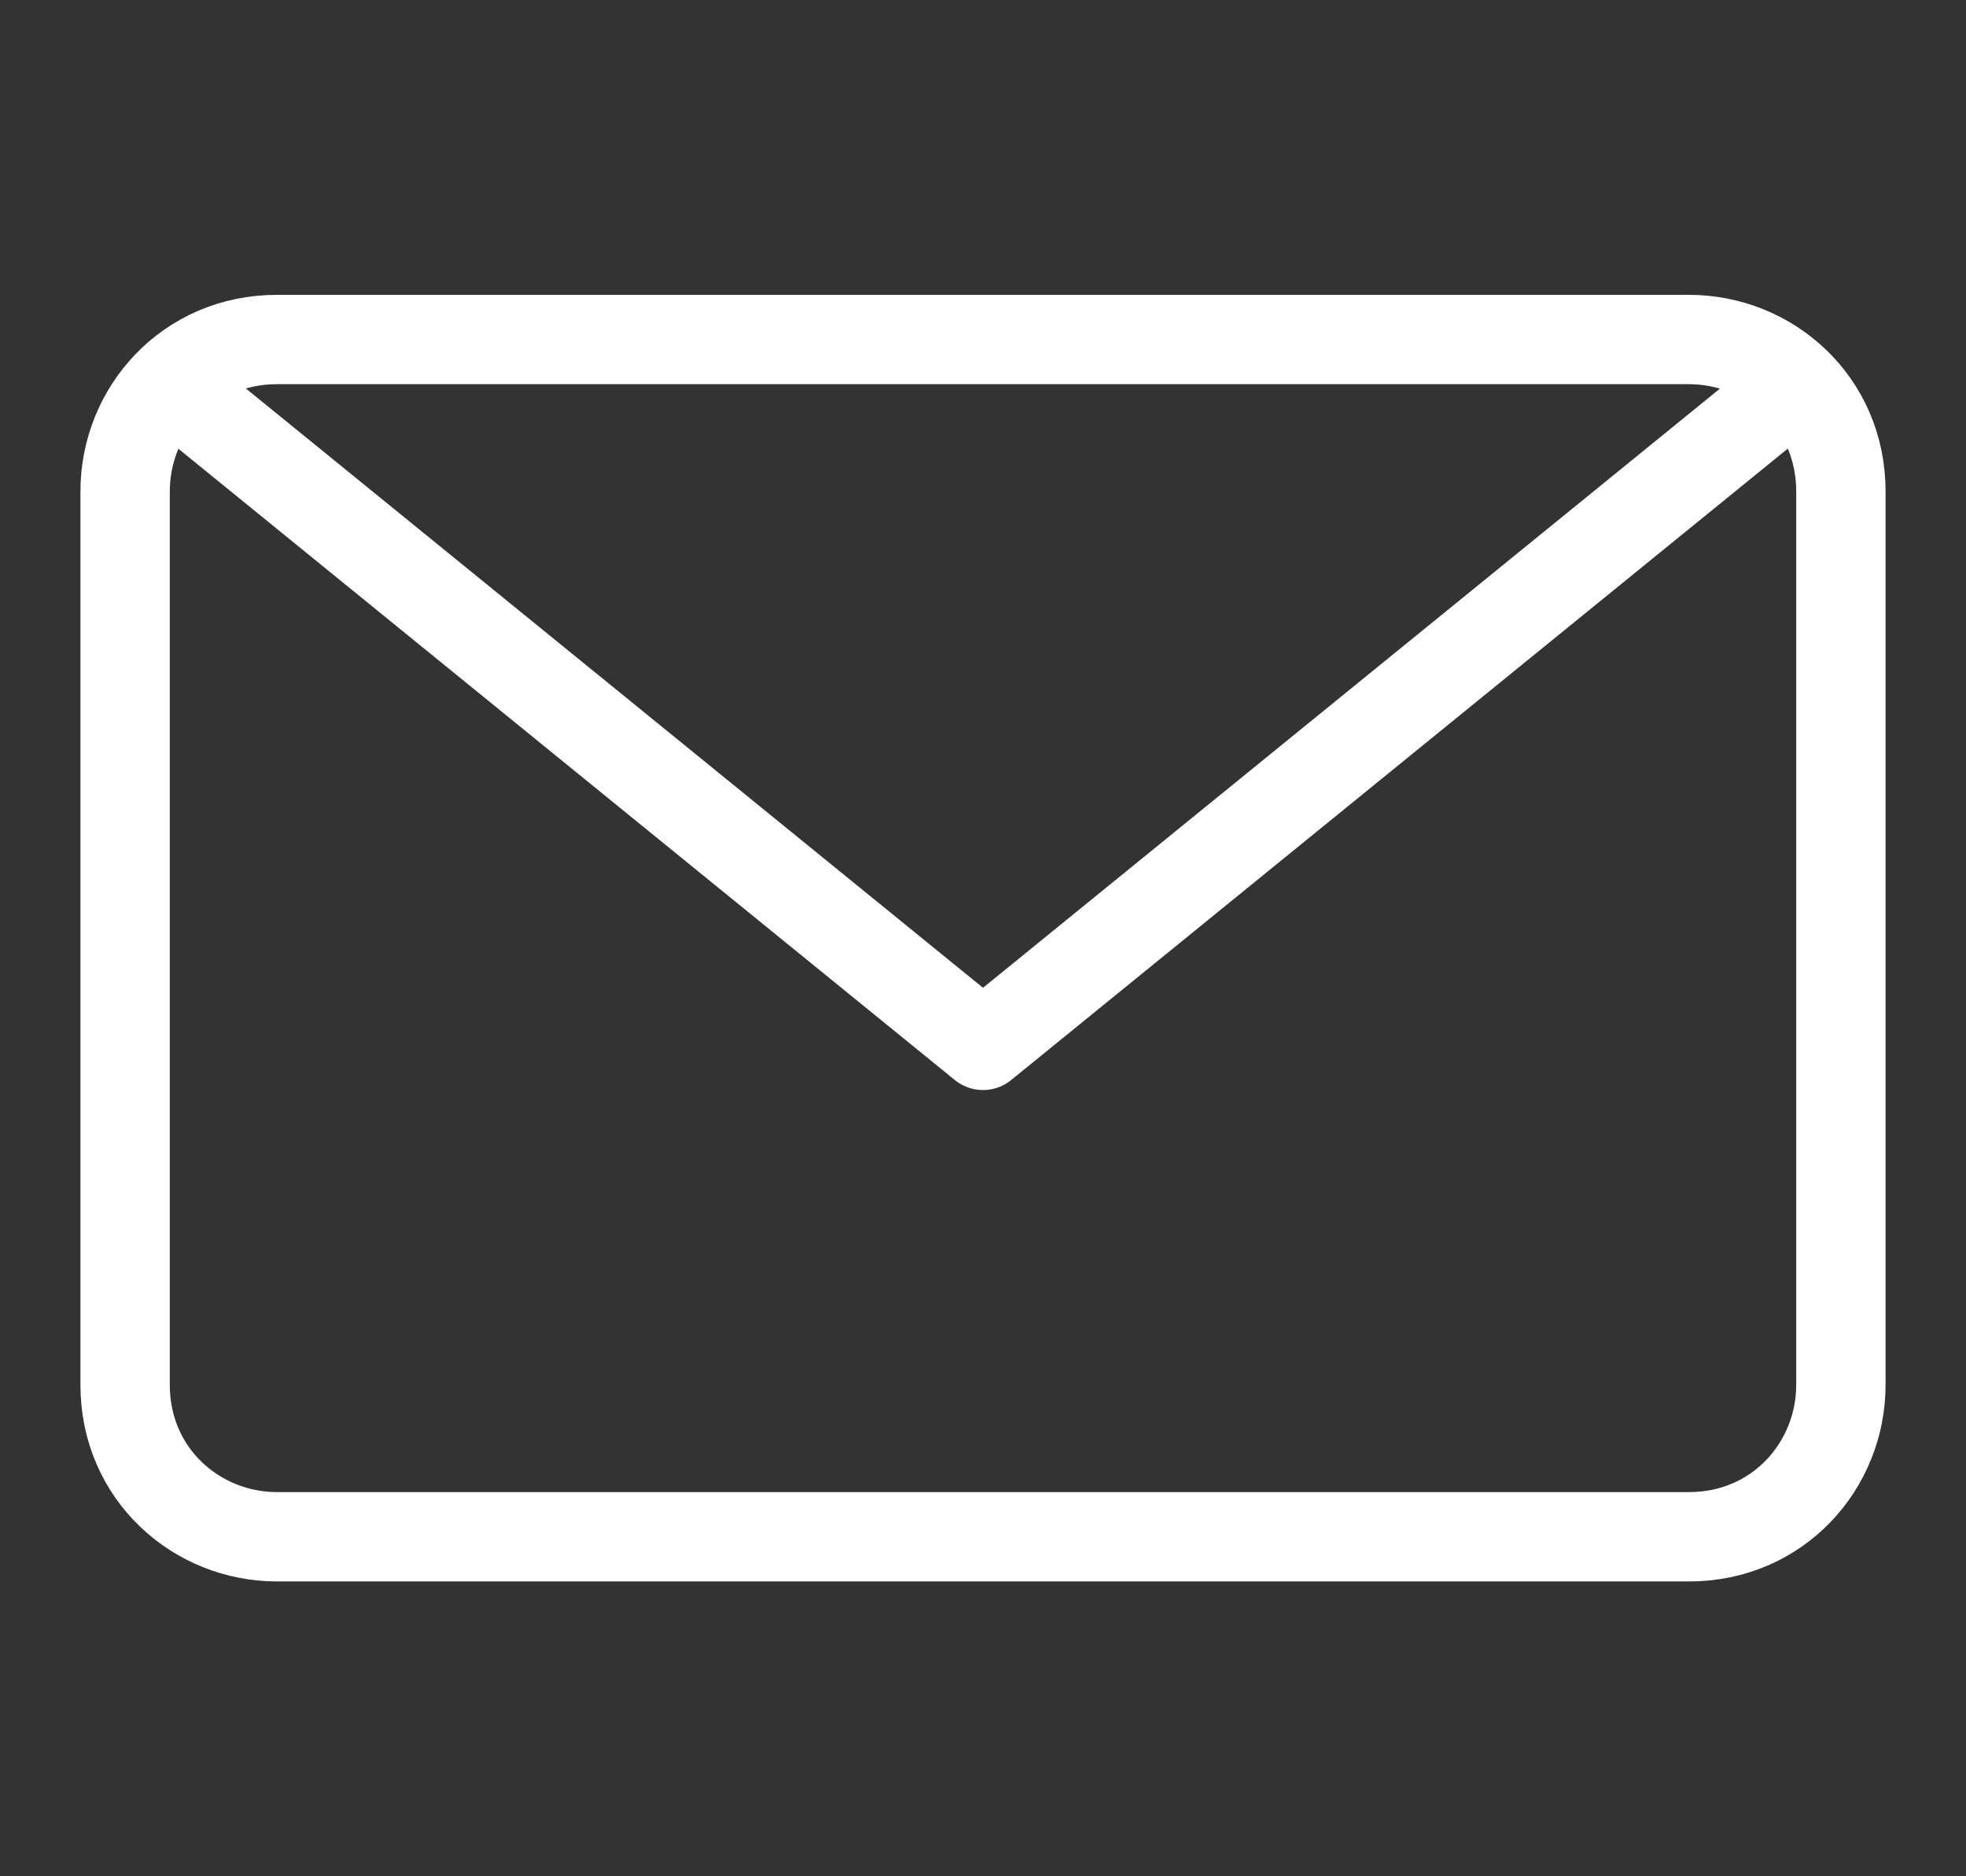 <?xml version="1.0" encoding="UTF-8"?>
<svg xmlns="http://www.w3.org/2000/svg" version="1.1" viewBox="0 0 22 21">
  <rect x="0" y="0" width="22" height="21" fill="#333333" stroke="none"/>
  <defs>
    <style>
      .cls-1 {
        fill: none;
        stroke: #fff;
        stroke-linecap: round;
        stroke-linejoin: round;
        stroke-width: 1px;
      }
    </style>
  </defs>
  <!-- Generator: Adobe Illustrator 28.6.0, SVG Export Plug-In . SVG Version: 1.2.0 Build 709)  -->
  <g>
    <g id="Layer_1">
      <path class="cls-1" d="M20.1,4.3l-9.1,7.4L1.9,4.3M3.1,3.8h15.8c.9,0,1.7.7,1.7,1.7v10c0,.9-.7,1.7-1.7,1.7H3.1c-.9,0-1.7-.7-1.7-1.7V5.5c0-.9.7-1.7,1.7-1.7Z"/>
    </g>
  </g>
</svg>